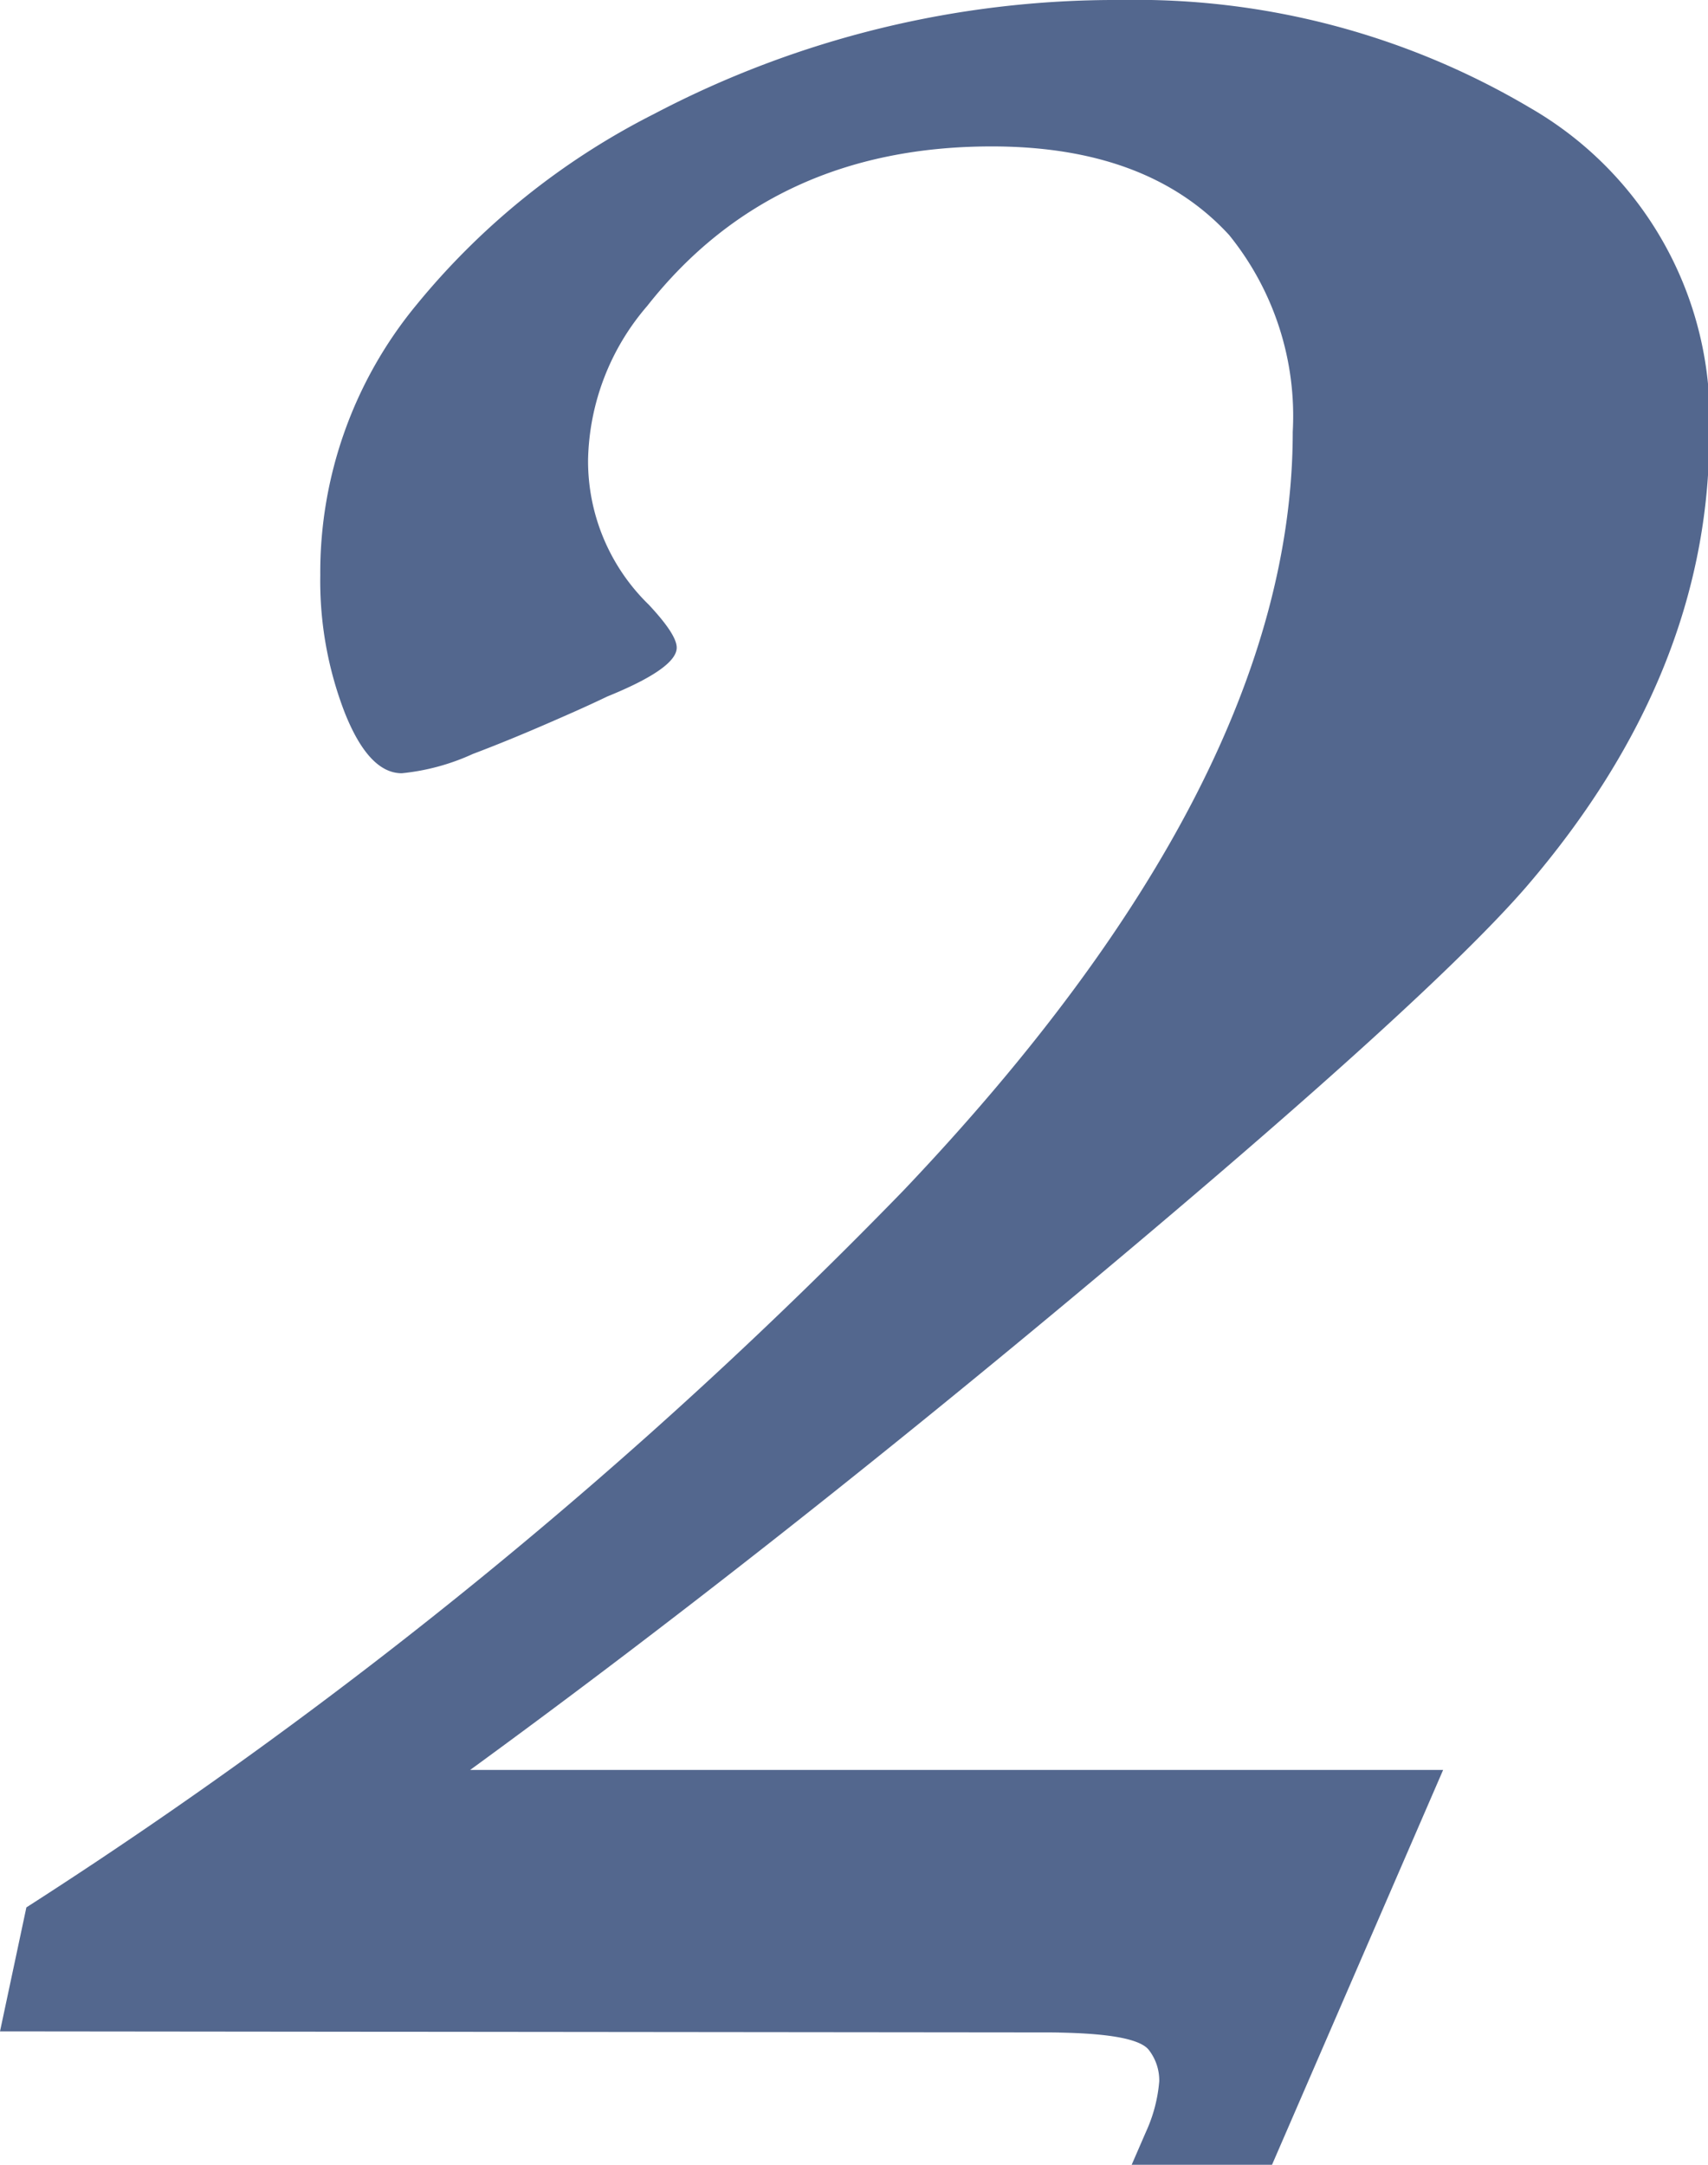 <svg xmlns="http://www.w3.org/2000/svg" viewBox="0 0 64.74 82.06"><defs><style>.cls-1{opacity:0.7;}.cls-2{fill:#0a265e;}</style></defs><title>アセット 10</title><g id="レイヤー_2" data-name="レイヤー 2"><g id="レイヤー_1-2" data-name="レイヤー 1"><g class="cls-1"><path class="cls-2" d="M0,77,1,72.3A187.31,187.31,0,0,0,34.25,45.12Q49,29.6,49,16.37a10.9,10.9,0,0,0-2.41-7.46q-3.08-3.36-9-3.36-8.3,0-13.06,6.05a9.2,9.2,0,0,0-2.24,5.83,7.59,7.59,0,0,0,2.3,5.49c.7.75,1.06,1.29,1.06,1.63,0,.52-.88,1.14-2.63,1.85-.23.11-.71.34-1.46.67s-2.08.92-3.64,1.51a8.45,8.45,0,0,1-2.69.73c-.83,0-1.55-.76-2.16-2.29a13.84,13.84,0,0,1-.93-5.22,15.93,15.93,0,0,1,3.65-10.25,27.85,27.85,0,0,1,9-7.23A37.61,37.61,0,0,1,42.48,0,29.31,29.31,0,0,1,58,4.09a13.59,13.59,0,0,1,6.79,12.39q0,9.07-6.95,17.15-3.7,4.26-16.29,14.8T17.82,67.09H54.7l-6.5,15H42.88l.56-1.29a5.7,5.7,0,0,0,.5-1.91,1.88,1.88,0,0,0-.39-1.18c-.34-.45-1.66-.67-4-.67Z"/></g></g></g></svg>